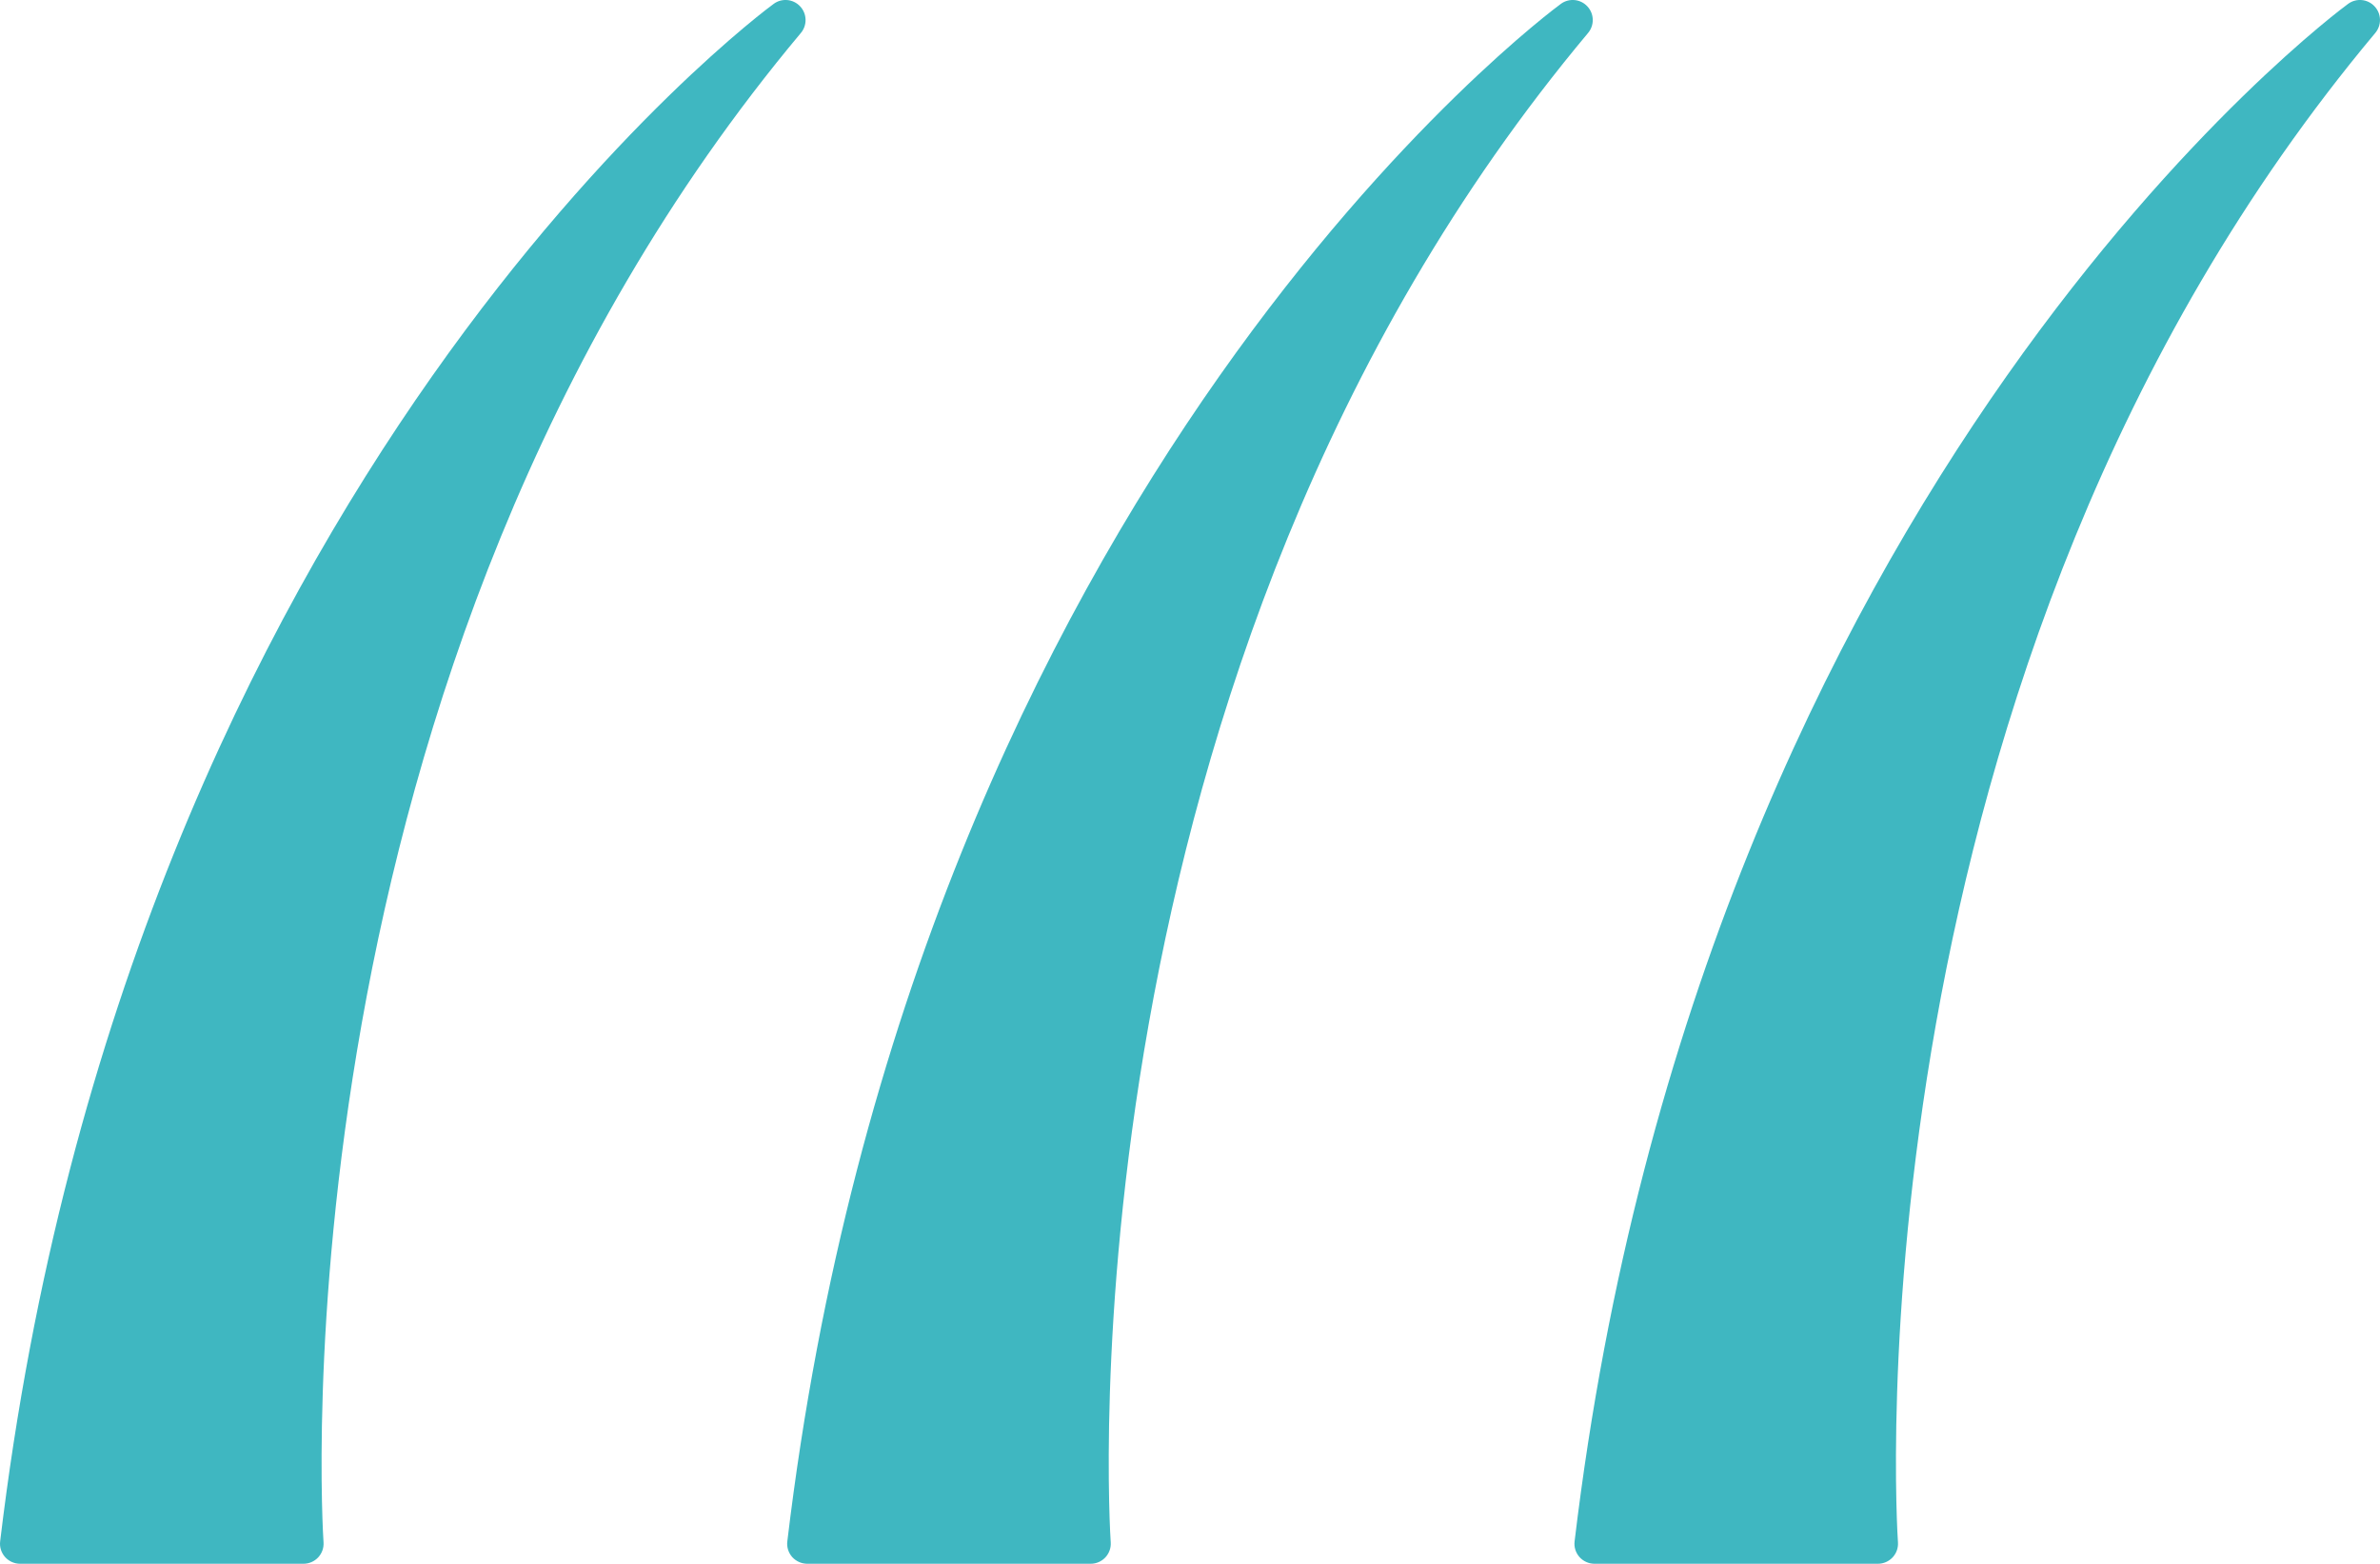 <?xml version="1.0" encoding="utf-8"?>
<!-- Generator: Adobe Illustrator 16.0.0, SVG Export Plug-In . SVG Version: 6.00 Build 0)  -->
<!DOCTYPE svg PUBLIC "-//W3C//DTD SVG 1.1//EN" "http://www.w3.org/Graphics/SVG/1.1/DTD/svg11.dtd">
<svg version="1.1" id="レイヤー_2" xmlns="http://www.w3.org/2000/svg" xmlns:xlink="http://www.w3.org/1999/xlink" x="0px"
	 y="0px" viewBox="0 0 59.352 39" enable-background="new 0 0 59.352 39" xml:space="preserve">
<g>
	<path fill="#3FB7C1" d="M19.973,0.821c0.161-0.193,0.154-0.477-0.018-0.661c-0.172-0.186-0.454-0.213-0.658-0.066
		C19.137,0.209,3.175,11.951,0.004,38.44c-0.018,0.143,0.027,0.284,0.122,0.392C0.221,38.938,0.357,39,0.5,39h7.069
		c0.139,0,0.271-0.058,0.366-0.159c0.095-0.103,0.143-0.238,0.133-0.377C8.053,38.248,6.654,16.73,19.973,0.821z"/>
	<path fill="#3FB7C1" d="M39.604,0.821c0.161-0.193,0.154-0.477-0.018-0.661c-0.172-0.186-0.454-0.213-0.658-0.066
		c-0.16,0.115-16.122,11.857-19.294,38.347c-0.018,0.142,0.027,0.284,0.122,0.392C19.852,38.938,19.988,39,20.131,39H27.2
		c0.139,0,0.271-0.058,0.366-0.159c0.095-0.103,0.143-0.238,0.133-0.377C27.683,38.248,26.277,16.741,39.604,0.821z"/>
	<path fill="#3FB7C1" d="M59.218,0.16c-0.172-0.186-0.454-0.213-0.658-0.066c-0.16,0.115-16.122,11.857-19.293,38.347
		c-0.018,0.143,0.027,0.284,0.122,0.392C39.483,38.938,39.62,39,39.763,39h7.069c0.139,0,0.271-0.058,0.366-0.159
		c0.095-0.103,0.143-0.238,0.133-0.377c-0.017-0.216-1.422-21.723,11.904-37.643C59.396,0.628,59.39,0.345,59.218,0.16z"/>
</g>
</svg>
